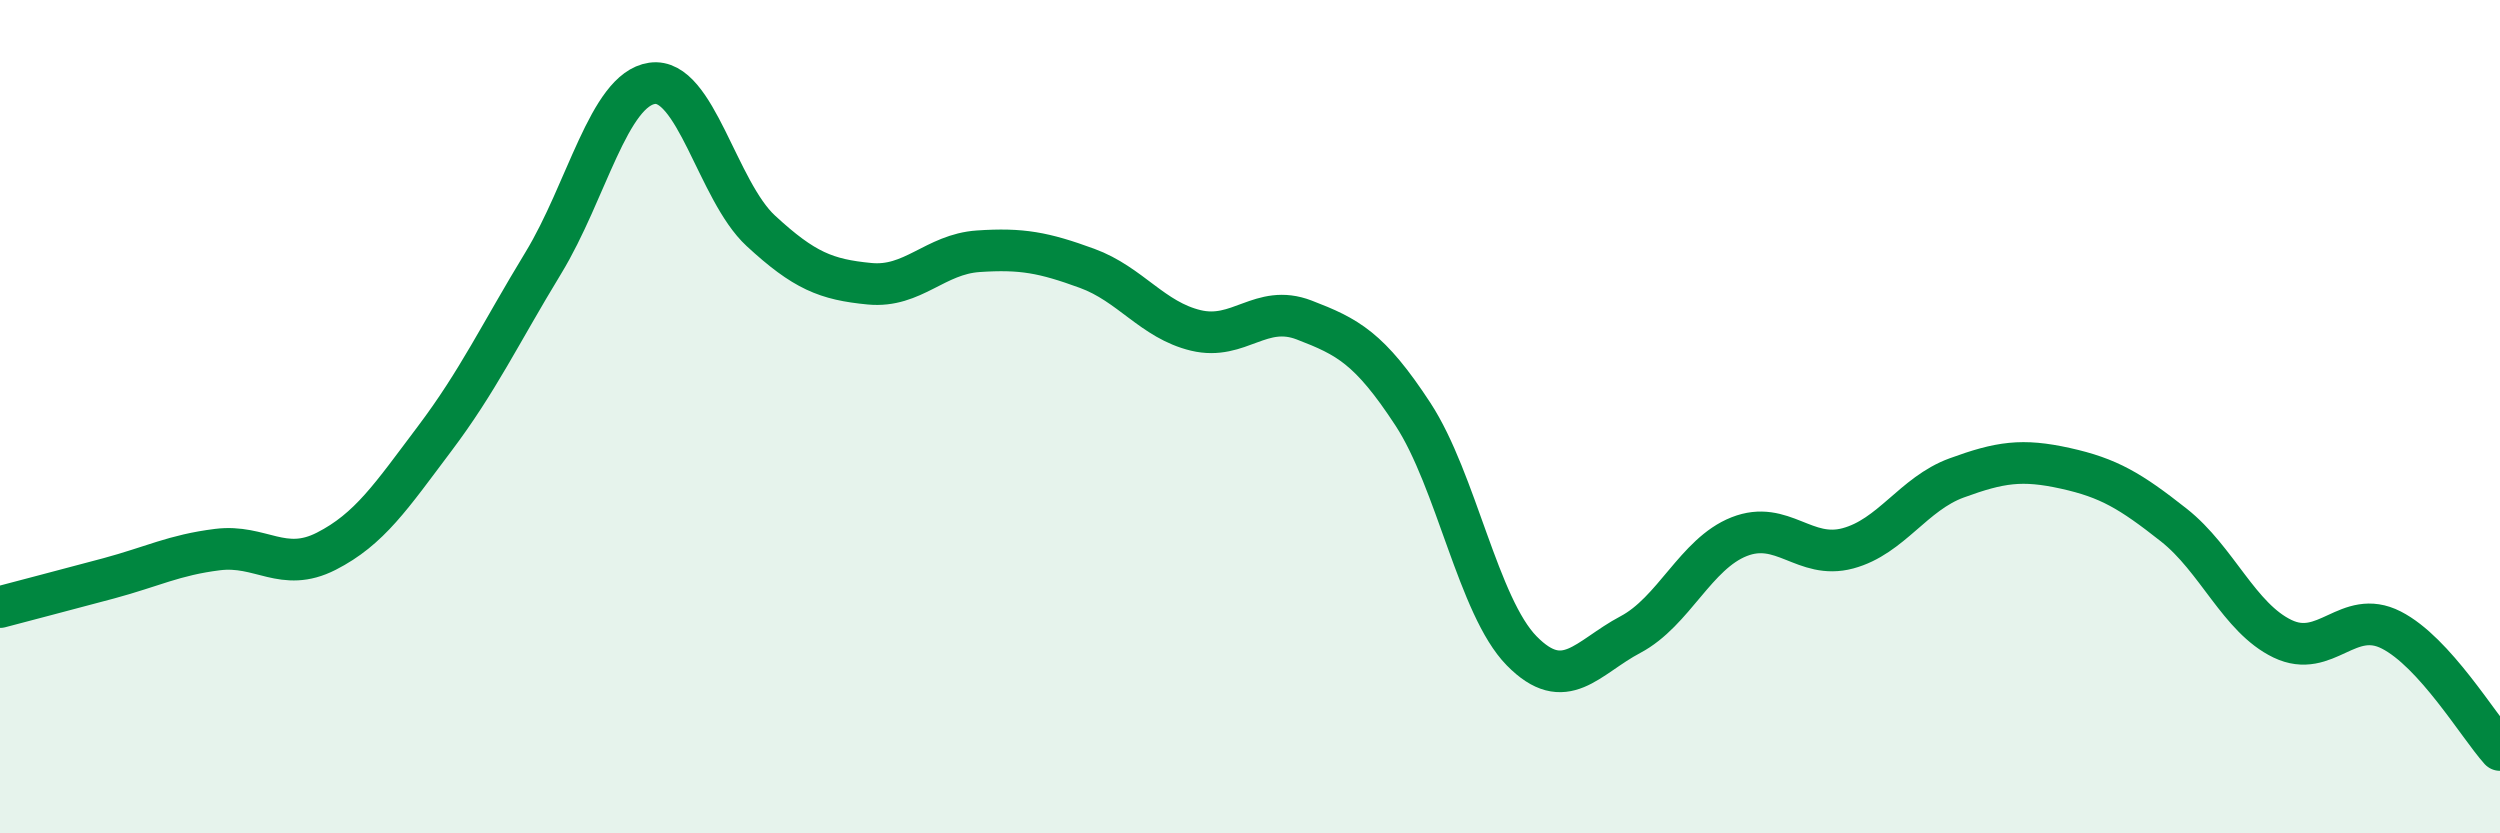 
    <svg width="60" height="20" viewBox="0 0 60 20" xmlns="http://www.w3.org/2000/svg">
      <path
        d="M 0,14.57 C 0.52,14.43 1.57,14.16 2.61,13.88 C 3.65,13.6 4.18,13.32 5.22,13.19 C 6.26,13.06 6.79,13.76 7.83,13.23 C 8.87,12.7 9.39,11.91 10.43,10.53 C 11.47,9.15 12,8.02 13.04,6.31 C 14.08,4.6 14.61,2.15 15.65,2 C 16.69,1.85 17.22,4.58 18.26,5.54 C 19.3,6.5 19.83,6.71 20.87,6.81 C 21.91,6.91 22.44,6.1 23.48,6.03 C 24.52,5.96 25.05,6.06 26.09,6.44 C 27.13,6.82 27.66,7.68 28.7,7.93 C 29.74,8.18 30.26,7.28 31.3,7.68 C 32.34,8.08 32.87,8.35 33.91,9.94 C 34.95,11.53 35.48,14.56 36.52,15.62 C 37.56,16.68 38.09,15.78 39.13,15.23 C 40.17,14.68 40.7,13.29 41.74,12.88 C 42.78,12.47 43.31,13.44 44.35,13.16 C 45.39,12.88 45.92,11.85 46.96,11.47 C 48,11.09 48.53,11.01 49.57,11.24 C 50.61,11.47 51.13,11.78 52.17,12.6 C 53.21,13.42 53.74,14.83 54.78,15.33 C 55.82,15.83 56.35,14.59 57.39,15.12 C 58.43,15.65 59.48,17.42 60,18L60 20L0 20Z"
        fill="#008740"
        opacity="0.1"
        stroke-linecap="round"
        stroke-linejoin="round"
      />
      <path
        d="M 0,14.57 C 0.52,14.43 1.57,14.16 2.61,13.88 C 3.65,13.6 4.18,13.32 5.22,13.19 C 6.26,13.06 6.79,13.76 7.83,13.23 C 8.87,12.7 9.39,11.91 10.43,10.53 C 11.47,9.15 12,8.02 13.04,6.31 C 14.08,4.6 14.61,2.15 15.65,2 C 16.69,1.85 17.22,4.58 18.26,5.54 C 19.3,6.5 19.83,6.71 20.87,6.81 C 21.91,6.91 22.44,6.1 23.48,6.03 C 24.52,5.96 25.05,6.06 26.09,6.44 C 27.13,6.82 27.66,7.68 28.7,7.93 C 29.74,8.18 30.26,7.28 31.3,7.68 C 32.34,8.08 32.87,8.35 33.91,9.94 C 34.95,11.53 35.48,14.56 36.52,15.62 C 37.56,16.68 38.09,15.78 39.13,15.23 C 40.17,14.68 40.7,13.29 41.74,12.88 C 42.78,12.47 43.31,13.44 44.35,13.16 C 45.39,12.88 45.92,11.85 46.96,11.47 C 48,11.09 48.53,11.01 49.57,11.24 C 50.61,11.47 51.13,11.78 52.17,12.6 C 53.21,13.42 53.74,14.83 54.78,15.33 C 55.82,15.83 56.35,14.59 57.39,15.12 C 58.43,15.65 59.48,17.42 60,18"
        stroke="#008740"
        stroke-width="1"
        fill="none"
        stroke-linecap="round"
        stroke-linejoin="round"
      />
    </svg>
  